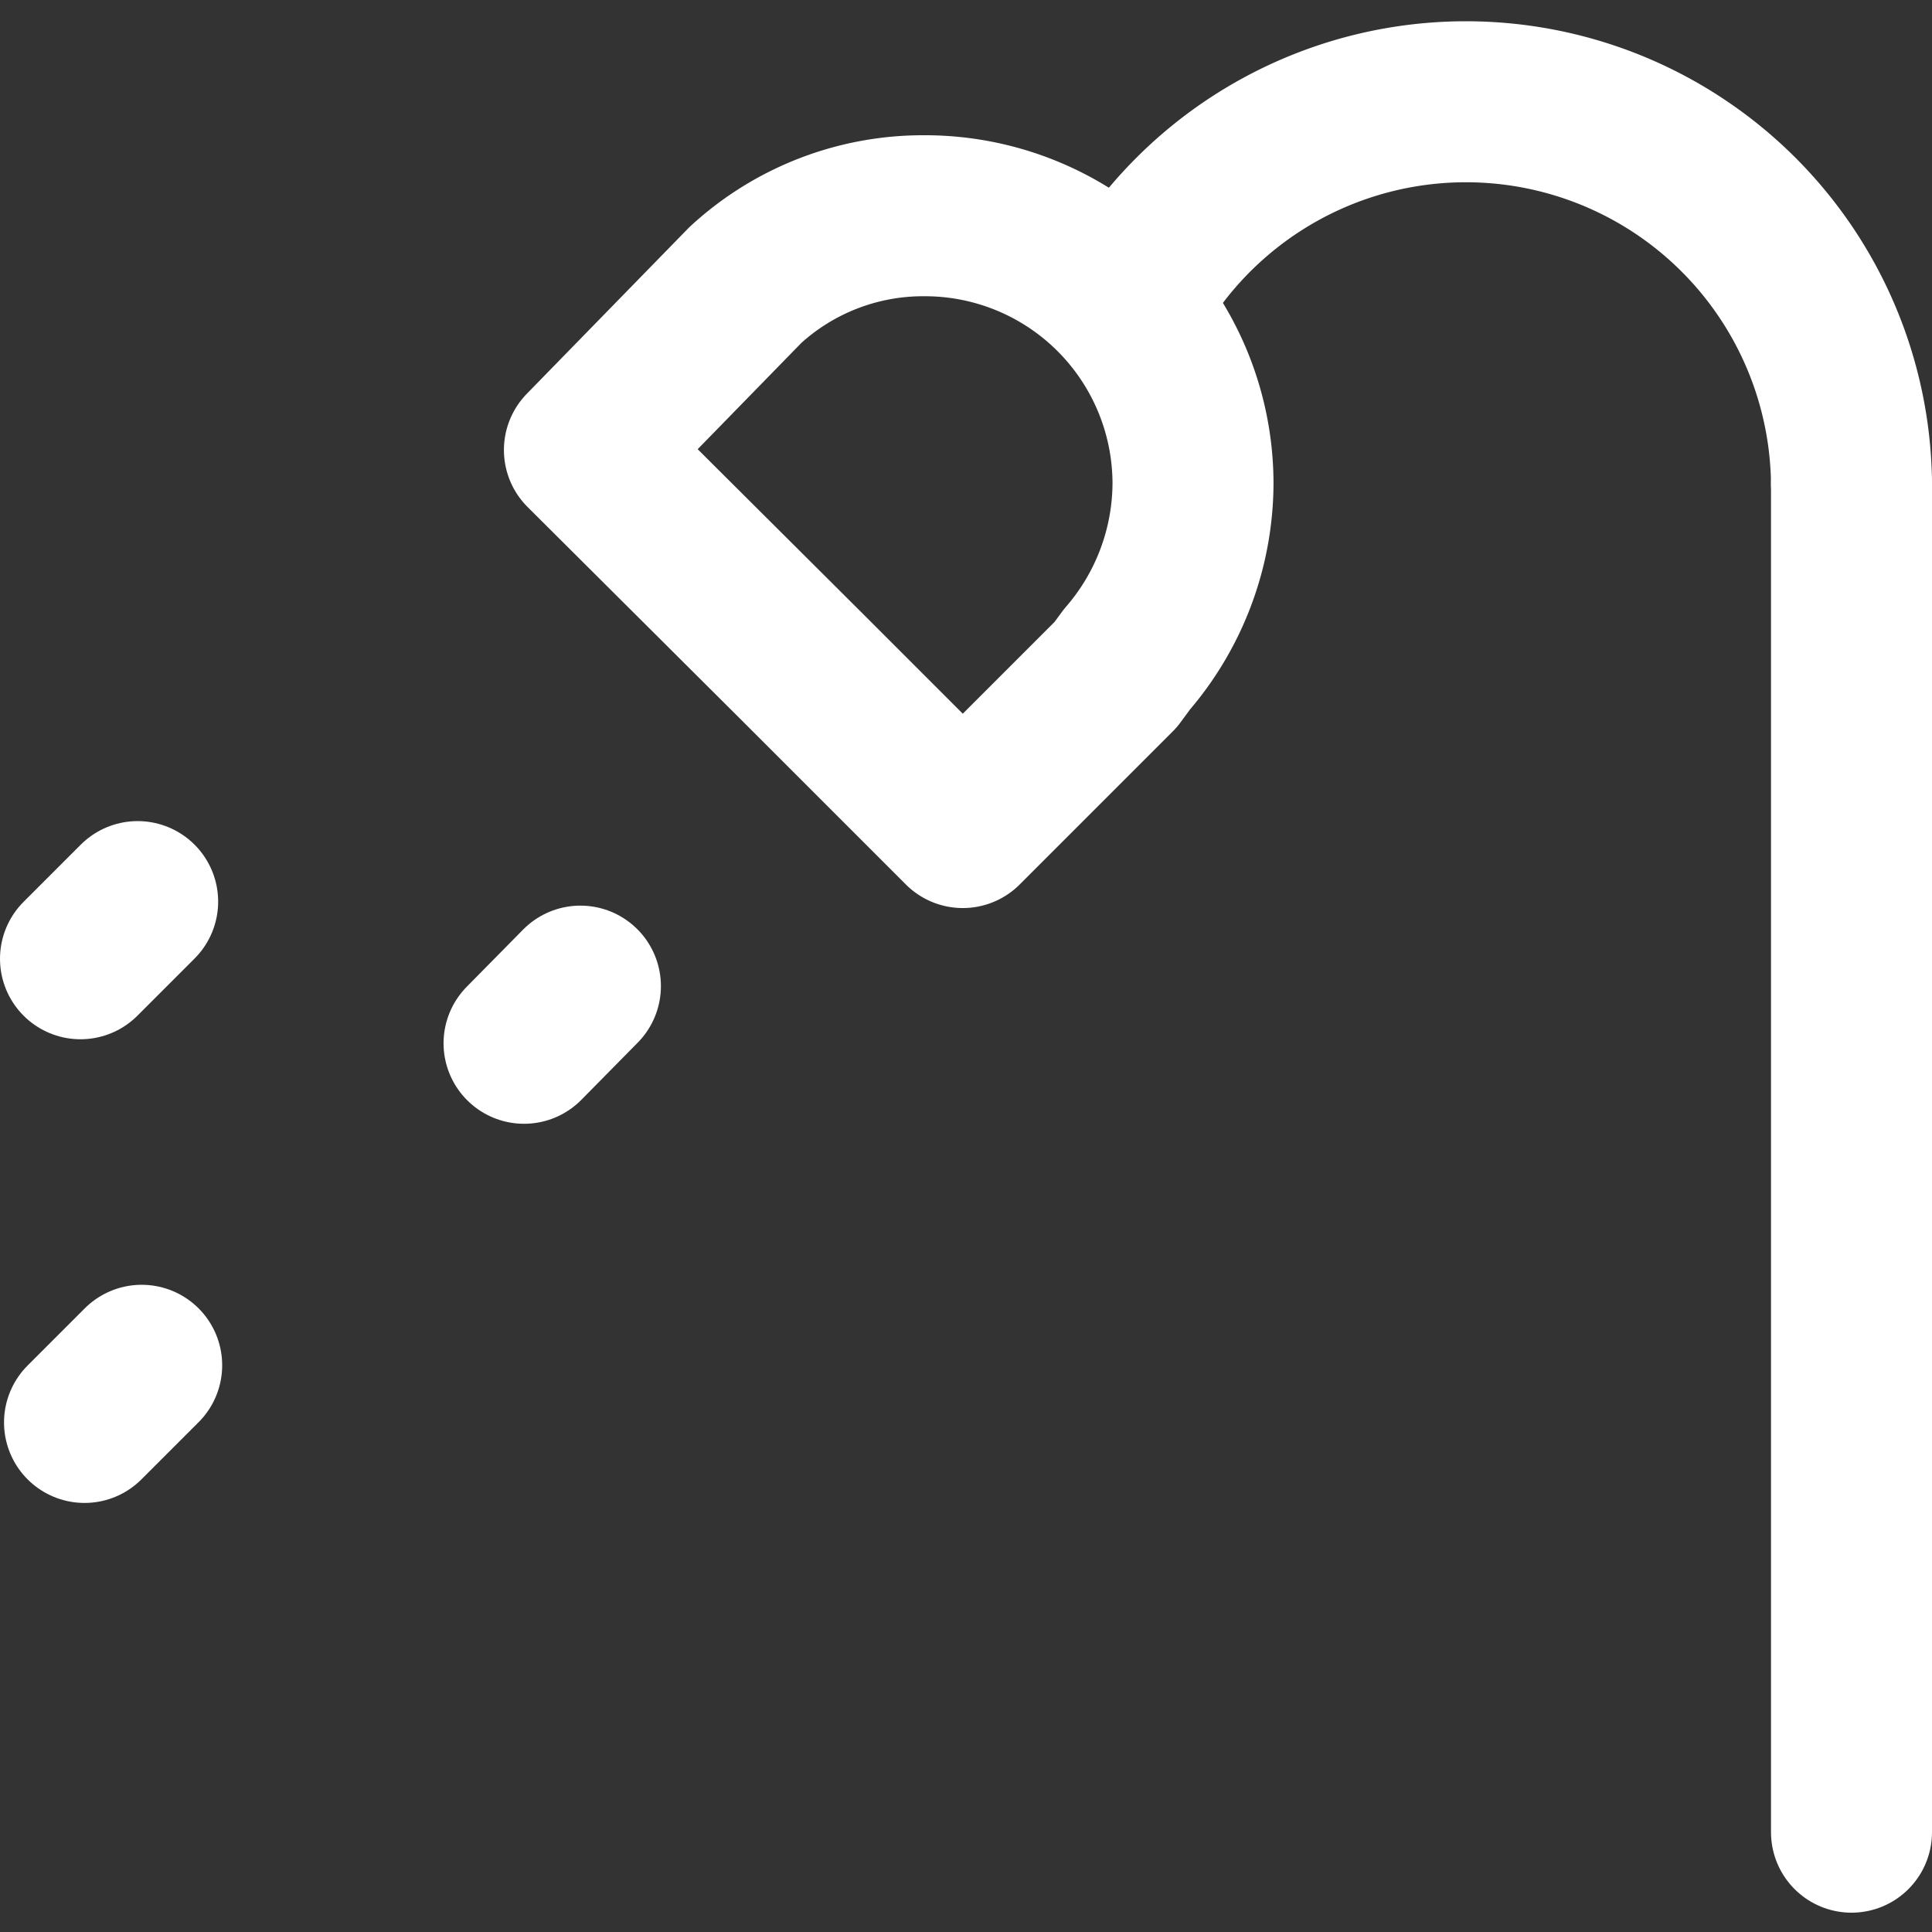 <svg id="Livello_1" data-name="Livello 1" xmlns="http://www.w3.org/2000/svg" viewBox="0 0 24 24"><rect x="0" y="0" width="24" height="24" fill="#333333" stroke="none"/><defs><style>.cls-1{fill:none;stroke:#fff;stroke-linecap:round;stroke-linejoin:round;stroke-width:2px;}</style></defs><path class="cls-1" d="M14,3.77A4.79,4.79,0,0,1,23,6"/><line class="cls-1" x1="23" y1="6.02" x2="23" y2="22.76"/><path class="cls-1" d="M14.82,6a3.33,3.33,0,0,0-3.34-3.32,3.26,3.26,0,0,0-2.22.86h0l-2,2.05,2.7,2.69,1,1h0l1,1,1.9-1.9L14,8.19A3.36,3.36,0,0,0,14.82,6Z"/><line class="cls-1" x1="1.71" y1="11.2" x2="1" y2="11.91"/><line class="cls-1" x1="7.21" y1="12.25" x2="6.51" y2="12.96"/><line class="cls-1" x1="1.76" y1="16.96" x2="1.05" y2="17.67"/></svg>